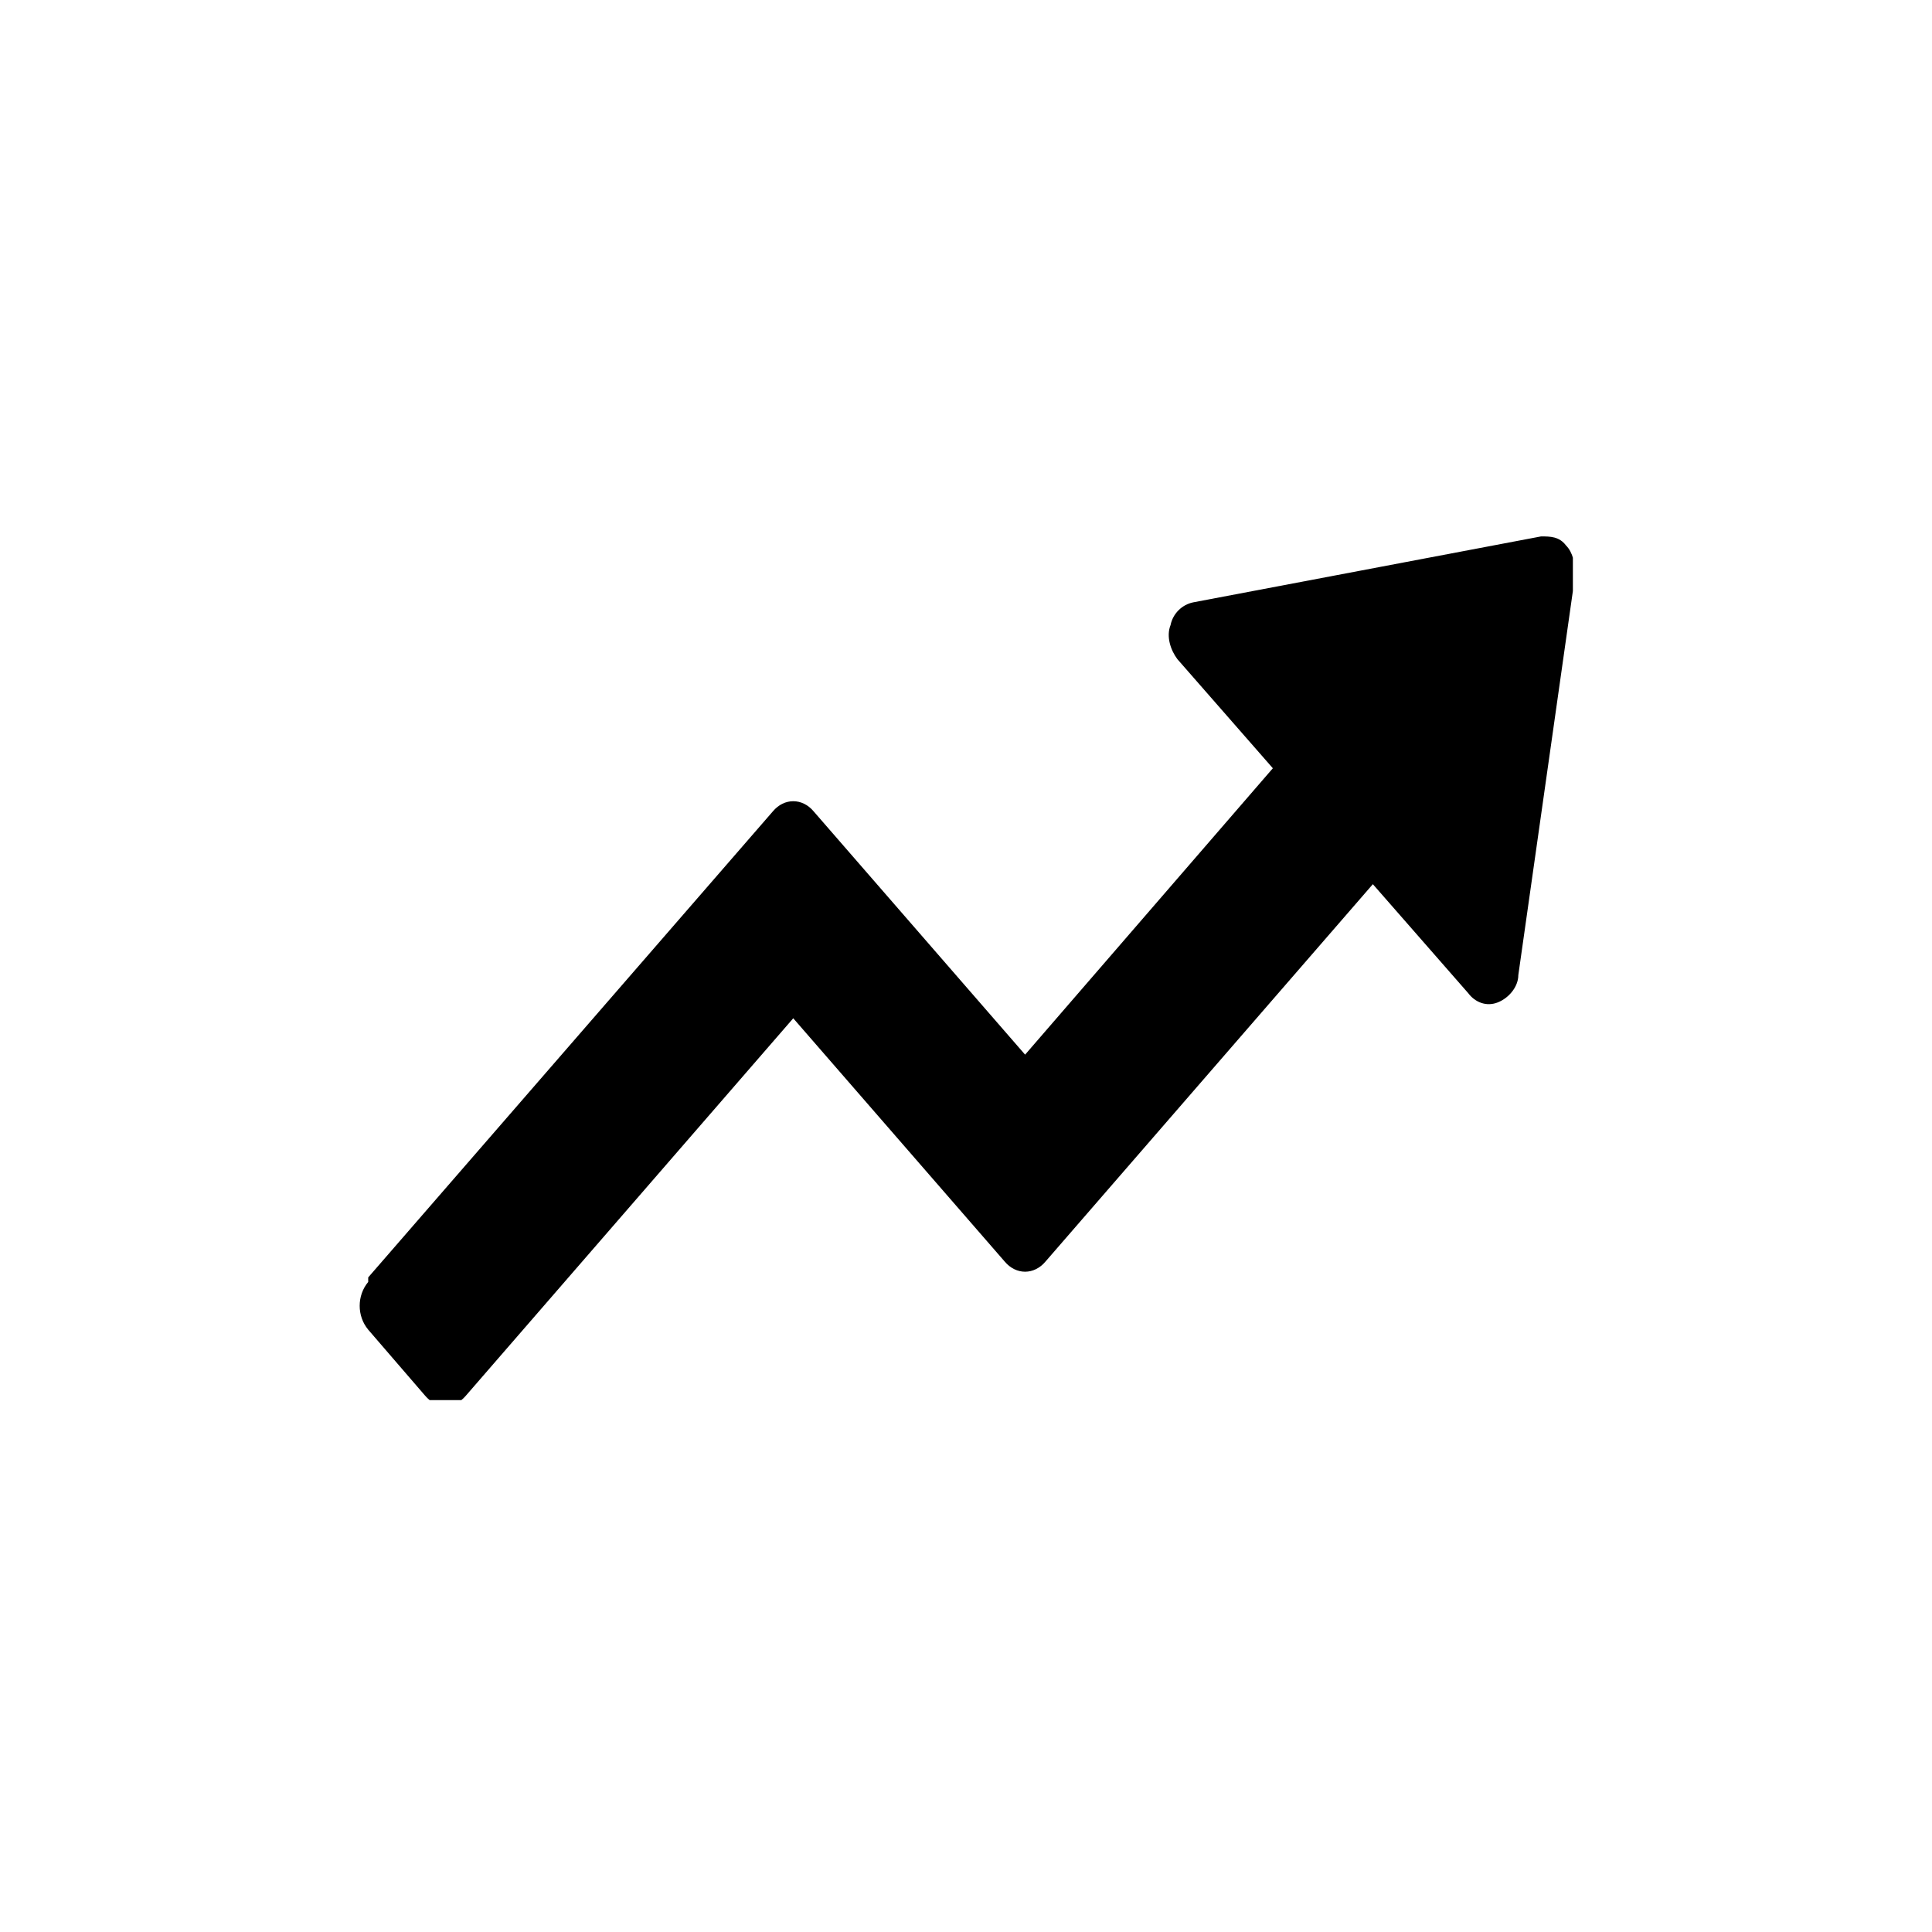 <svg xmlns="http://www.w3.org/2000/svg" xmlns:xlink="http://www.w3.org/1999/xlink" id="Camada_1" viewBox="0 0 85 85"><defs><style>      .st0 {        fill: none;      }      .st1 {        fill-rule: evenodd;      }      .st2 {        clip-path: url(#clippath);      }    </style><clipPath id="clippath"><rect class="st0" x="15.8" y="23.4" width="53.4" height="38.2"></rect></clipPath></defs><g class="st2"><path class="st1" d="M16.2,56.2l17.8-20.5c.5-.6,1.3-.6,1.8,0l9.3,10.7,10.9-12.6-4.2-4.8c-.3-.4-.5-1-.3-1.5.1-.5.5-.9,1-1l15.3-2.9c.4,0,.8,0,1.1.4.3.3.4.8.4,1.3l-2.5,17.6c0,.5-.4,1-.9,1.2-.5.2-1,0-1.3-.4l-4.2-4.8-14.4,16.6c-.5.6-1.3.6-1.8,0l-9.3-10.7-14.4,16.6c-.5.6-1.3.6-1.8,0l-2.5-2.9c-.5-.6-.5-1.5,0-2.1h0Z"></path></g></svg>